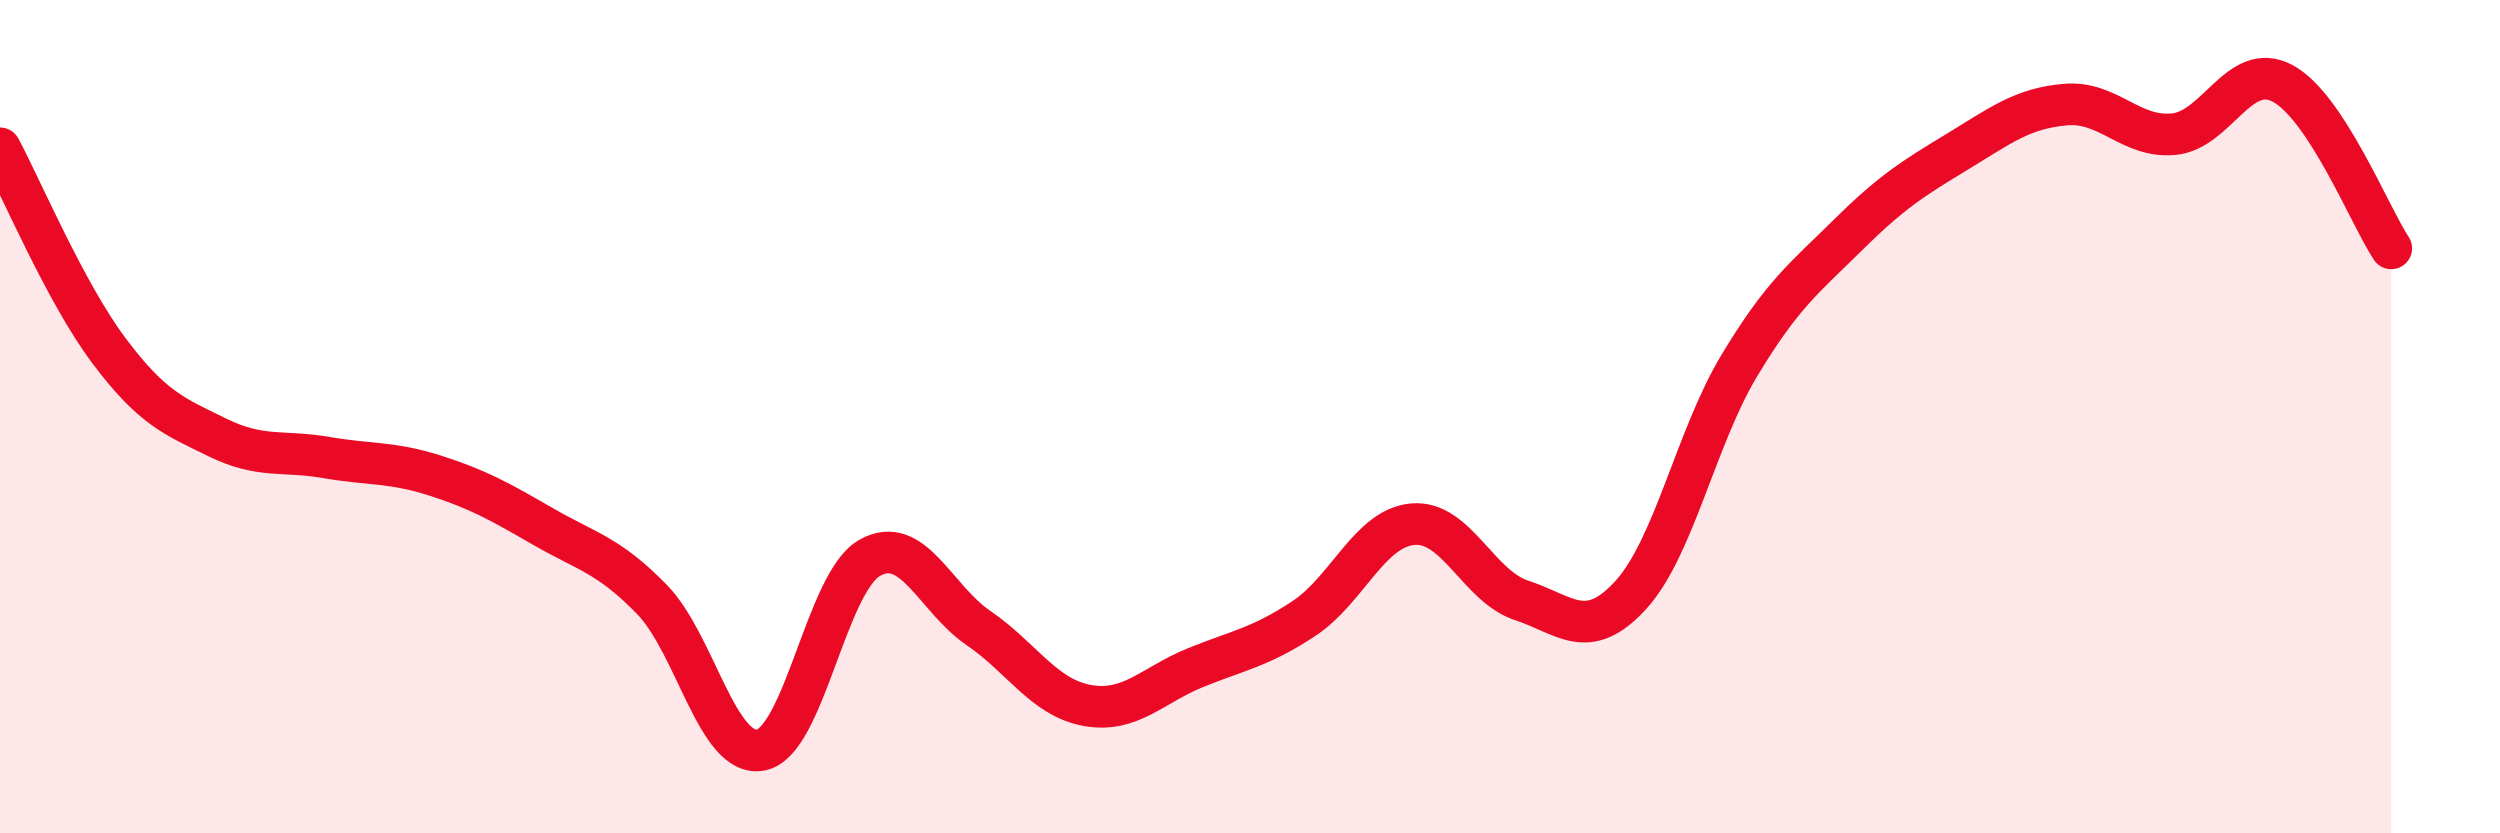 
    <svg width="60" height="20" viewBox="0 0 60 20" xmlns="http://www.w3.org/2000/svg">
      <path
        d="M 0,3.56 C 0.52,4.53 1.57,7.02 2.61,8.41 C 3.65,9.8 4.18,9.99 5.22,10.5 C 6.26,11.01 6.79,10.8 7.83,10.98 C 8.87,11.16 9.39,11.08 10.43,11.41 C 11.47,11.74 12,12.04 13.04,12.64 C 14.08,13.24 14.61,13.32 15.65,14.39 C 16.69,15.46 17.22,18.2 18.26,18 C 19.3,17.8 19.83,13.98 20.87,13.39 C 21.91,12.8 22.44,14.36 23.48,15.07 C 24.52,15.78 25.05,16.74 26.09,16.93 C 27.13,17.12 27.66,16.44 28.7,16.02 C 29.74,15.6 30.26,15.53 31.3,14.84 C 32.34,14.15 32.87,12.67 33.91,12.58 C 34.95,12.49 35.48,14.07 36.52,14.41 C 37.56,14.75 38.09,15.42 39.13,14.29 C 40.17,13.16 40.7,10.51 41.74,8.78 C 42.78,7.05 43.31,6.67 44.35,5.64 C 45.39,4.61 45.92,4.28 46.96,3.65 C 48,3.02 48.53,2.6 49.57,2.51 C 50.61,2.42 51.13,3.32 52.17,3.22 C 53.21,3.12 53.74,1.45 54.78,2 C 55.82,2.55 56.87,5.17 57.39,5.96L57.39 20L0 20Z"
        fill="#EB0A25"
        opacity="0.1"
        stroke-linecap="round"
        stroke-linejoin="round"
      />
      <path
        d="M 0,3.56 C 0.52,4.53 1.57,7.02 2.61,8.41 C 3.65,9.8 4.18,9.99 5.22,10.5 C 6.26,11.01 6.79,10.8 7.83,10.98 C 8.87,11.16 9.39,11.08 10.43,11.41 C 11.47,11.74 12,12.04 13.04,12.64 C 14.08,13.24 14.61,13.32 15.65,14.39 C 16.69,15.46 17.22,18.2 18.26,18 C 19.3,17.8 19.83,13.98 20.87,13.39 C 21.91,12.8 22.44,14.36 23.48,15.07 C 24.52,15.78 25.05,16.74 26.09,16.93 C 27.13,17.12 27.66,16.44 28.7,16.02 C 29.74,15.6 30.26,15.53 31.3,14.84 C 32.34,14.15 32.87,12.67 33.91,12.58 C 34.95,12.49 35.48,14.07 36.52,14.41 C 37.56,14.75 38.09,15.42 39.13,14.29 C 40.17,13.16 40.7,10.51 41.74,8.78 C 42.78,7.05 43.31,6.67 44.35,5.64 C 45.39,4.61 45.92,4.28 46.96,3.65 C 48,3.02 48.53,2.6 49.57,2.51 C 50.61,2.42 51.13,3.32 52.17,3.22 C 53.21,3.12 53.74,1.45 54.78,2 C 55.82,2.55 56.87,5.17 57.39,5.96"
        stroke="#EB0A25"
        stroke-width="1"
        fill="none"
        stroke-linecap="round"
        stroke-linejoin="round"
      />
    </svg>
  